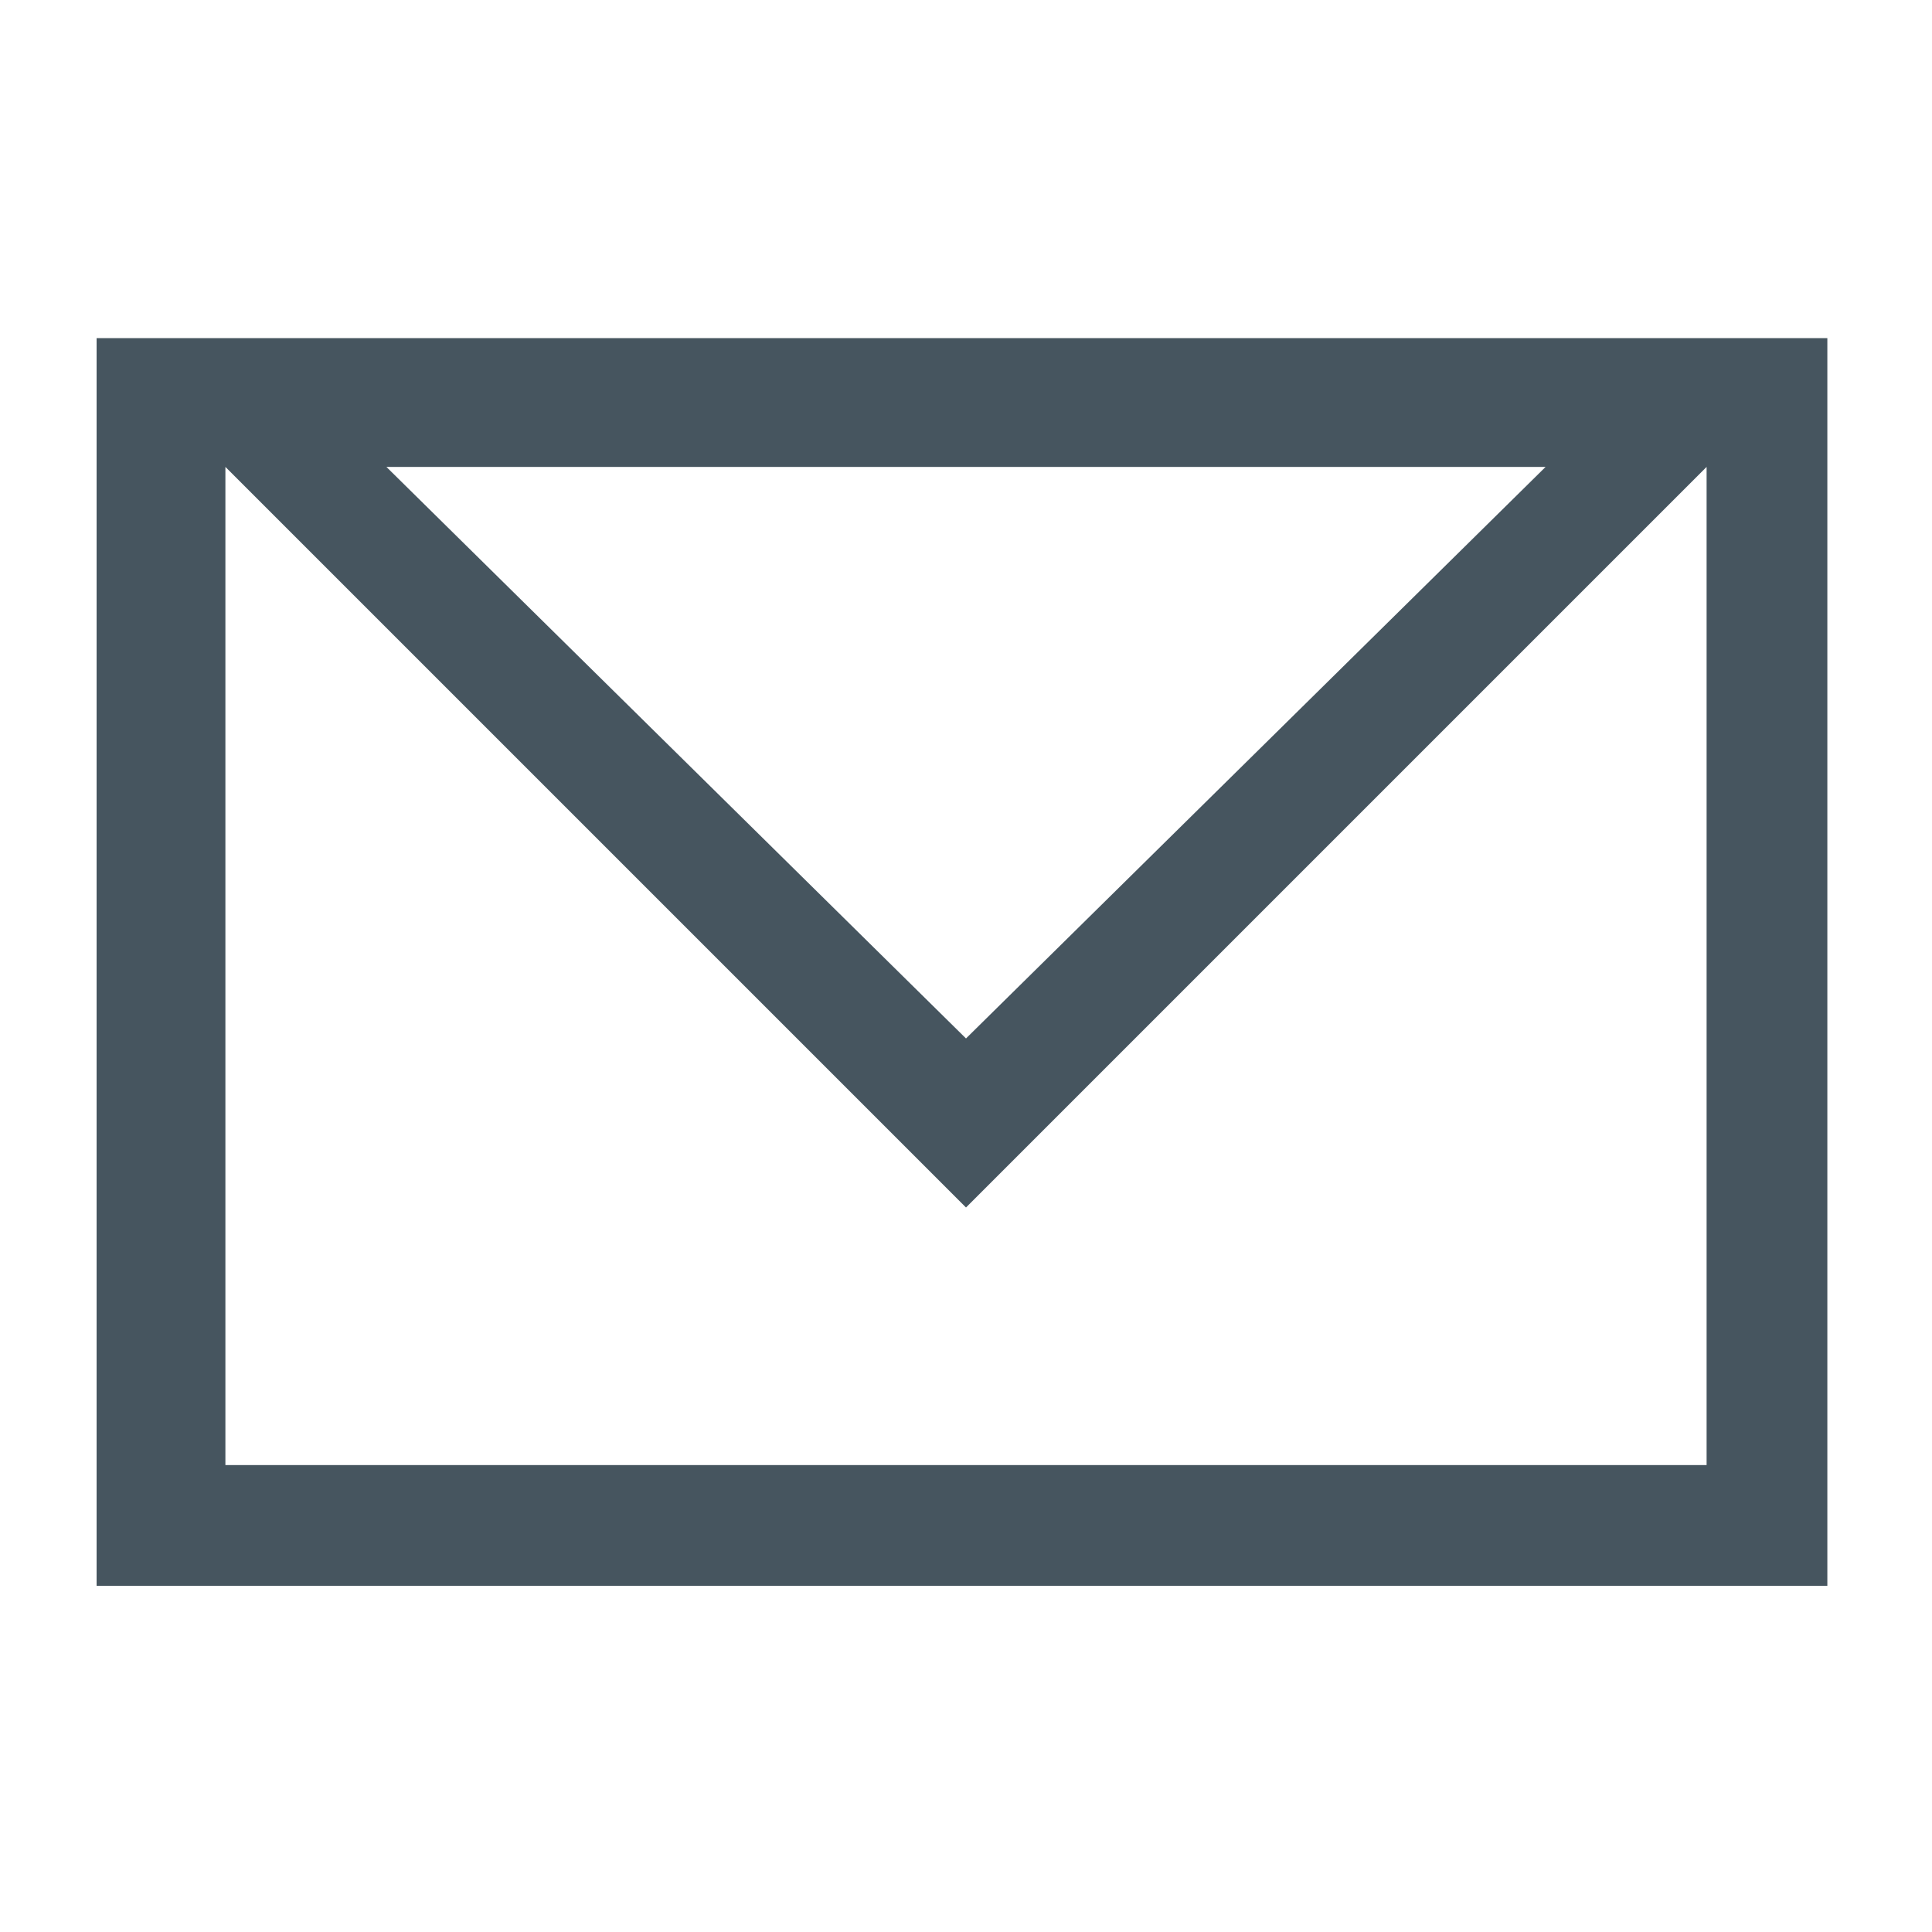 <svg width="24" height="24" viewBox="0 0 24 24" fill="none" xmlns="http://www.w3.org/2000/svg">
<path d="M1.2 4.2V19.7H22.7V4.2H1.2ZM19.2 5.8L12 12.9L4.8 5.8H19.2ZM2.8 18.2V5.8L12 15L21.2 5.8V18.2H2.8Z" fill="#46555F"/>
</svg>
